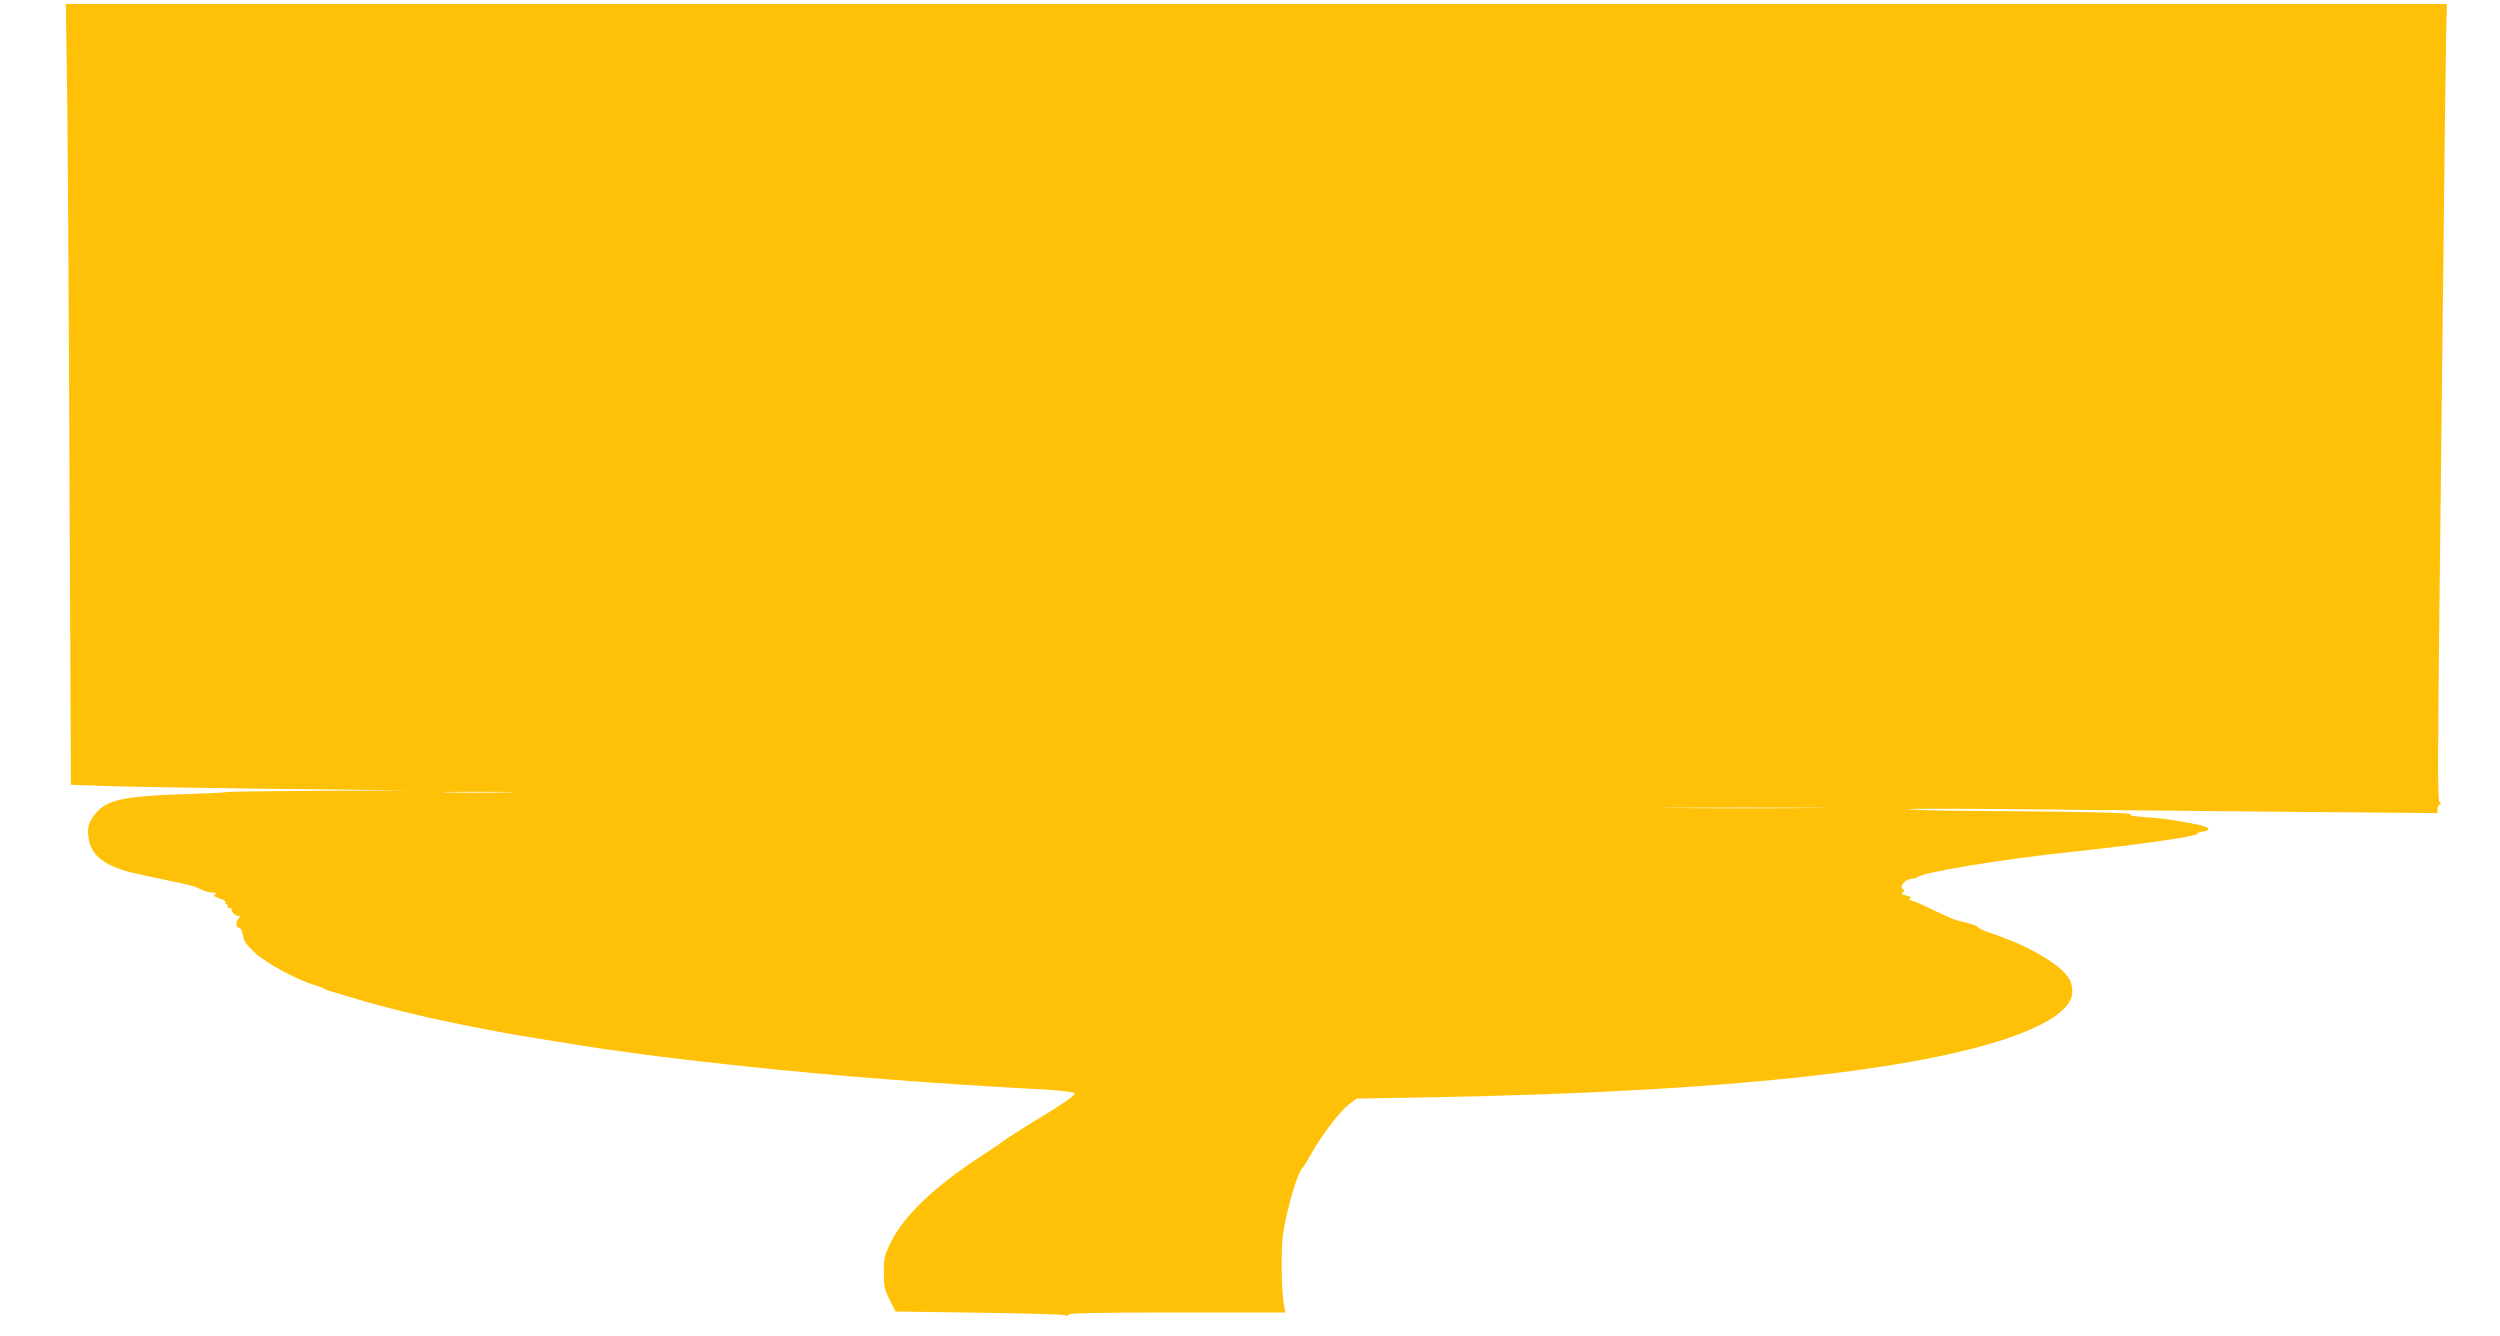 <?xml version="1.0" standalone="no"?>
<!DOCTYPE svg PUBLIC "-//W3C//DTD SVG 20010904//EN"
 "http://www.w3.org/TR/2001/REC-SVG-20010904/DTD/svg10.dtd">
<svg version="1.0" xmlns="http://www.w3.org/2000/svg"
 width="1280pt" height="684pt" viewBox="0 0 1280 684"
 preserveAspectRatio="xMidYMid meet">
<g transform="translate(0,684) scale(0.1,-0.1)"
fill="#ffc107" stroke="none">
<path d="M344 6348 c3 -260 9 -1160 12 -1999 l7 -1527 171 -6 c94 -4 484 -10
866 -15 l695 -8 -455 -2 c-250 -1 -464 -4 -475 -6 -11 -3 -96 -7 -190 -10
-380 -12 -449 -30 -512 -139 -17 -29 -16 -86 2 -129 29 -71 108 -115 259 -146
50 -11 116 -24 146 -31 106 -21 125 -27 157 -43 18 -9 45 -17 60 -17 20 0 24
-3 14 -9 -10 -6 -4 -12 23 -21 20 -6 34 -16 31 -21 -4 -5 -1 -9 5 -9 6 0 8 -4
5 -10 -3 -6 2 -10 11 -10 10 0 15 -3 11 -6 -8 -8 18 -34 34 -34 10 0 10 -3 1
-12 -16 -16 -15 -48 2 -48 8 0 16 -16 20 -39 5 -31 18 -50 61 -89 56 -52 210
-136 295 -162 25 -7 50 -17 55 -20 6 -4 19 -10 30 -13 11 -3 52 -15 90 -27
111 -34 252 -72 410 -108 113 -26 336 -70 463 -92 297 -49 399 -65 512 -80 47
-6 112 -15 145 -20 71 -10 281 -35 505 -59 454 -49 993 -91 1533 -119 81 -5
152 -13 157 -18 10 -10 -35 -42 -255 -176 -55 -34 -102 -65 -105 -68 -3 -4
-52 -37 -110 -75 -237 -153 -400 -307 -466 -440 -36 -72 -39 -86 -39 -159 0
-70 4 -89 30 -141 l30 -60 425 -6 c234 -3 433 -9 443 -13 10 -5 17 -4 17 3 0
8 156 11 556 11 l556 0 -6 28 c-15 61 -19 303 -6 379 20 129 76 317 99 333 4
3 24 35 45 73 50 91 147 218 193 253 l38 29 380 7 c1610 28 2695 157 3120 370
106 52 165 113 165 169 0 48 -13 74 -54 113 -50 46 -162 112 -253 147 -13 5
-33 13 -45 18 -13 6 -45 17 -73 26 -27 9 -52 21 -56 26 -3 6 -21 14 -40 19
-19 5 -50 13 -69 18 -19 5 -71 28 -116 50 -44 22 -93 44 -108 48 -18 4 -24 9
-16 14 8 5 1 10 -20 15 -24 5 -29 10 -19 16 12 8 12 10 0 18 -18 12 16 51 45
51 11 0 24 3 28 7 27 27 429 93 806 133 344 37 630 78 630 91 0 4 12 9 27 11
50 6 35 25 -29 37 -137 26 -167 30 -263 37 -67 5 -92 10 -75 14 28 8 -246 15
-779 18 -195 1 -357 5 -360 9 -3 3 284 3 639 -1 355 -3 966 -9 1358 -13 l712
-6 0 21 c0 12 5 22 11 22 8 0 8 4 -1 14 -9 12 -9 215 -1 913 6 494 15 1328 21
1853 5 525 12 1037 14 1138 l4 182 -6095 0 -6096 0 7 -472z m2254 -3565 c-81
-2 -216 -2 -300 0 -84 1 -18 3 147 3 165 0 234 -2 153 -3z m6675 -80 c-189 -2
-497 -2 -685 0 -189 1 -35 2 342 2 377 0 531 -1 343 -2z"/>
</g>
</svg>
